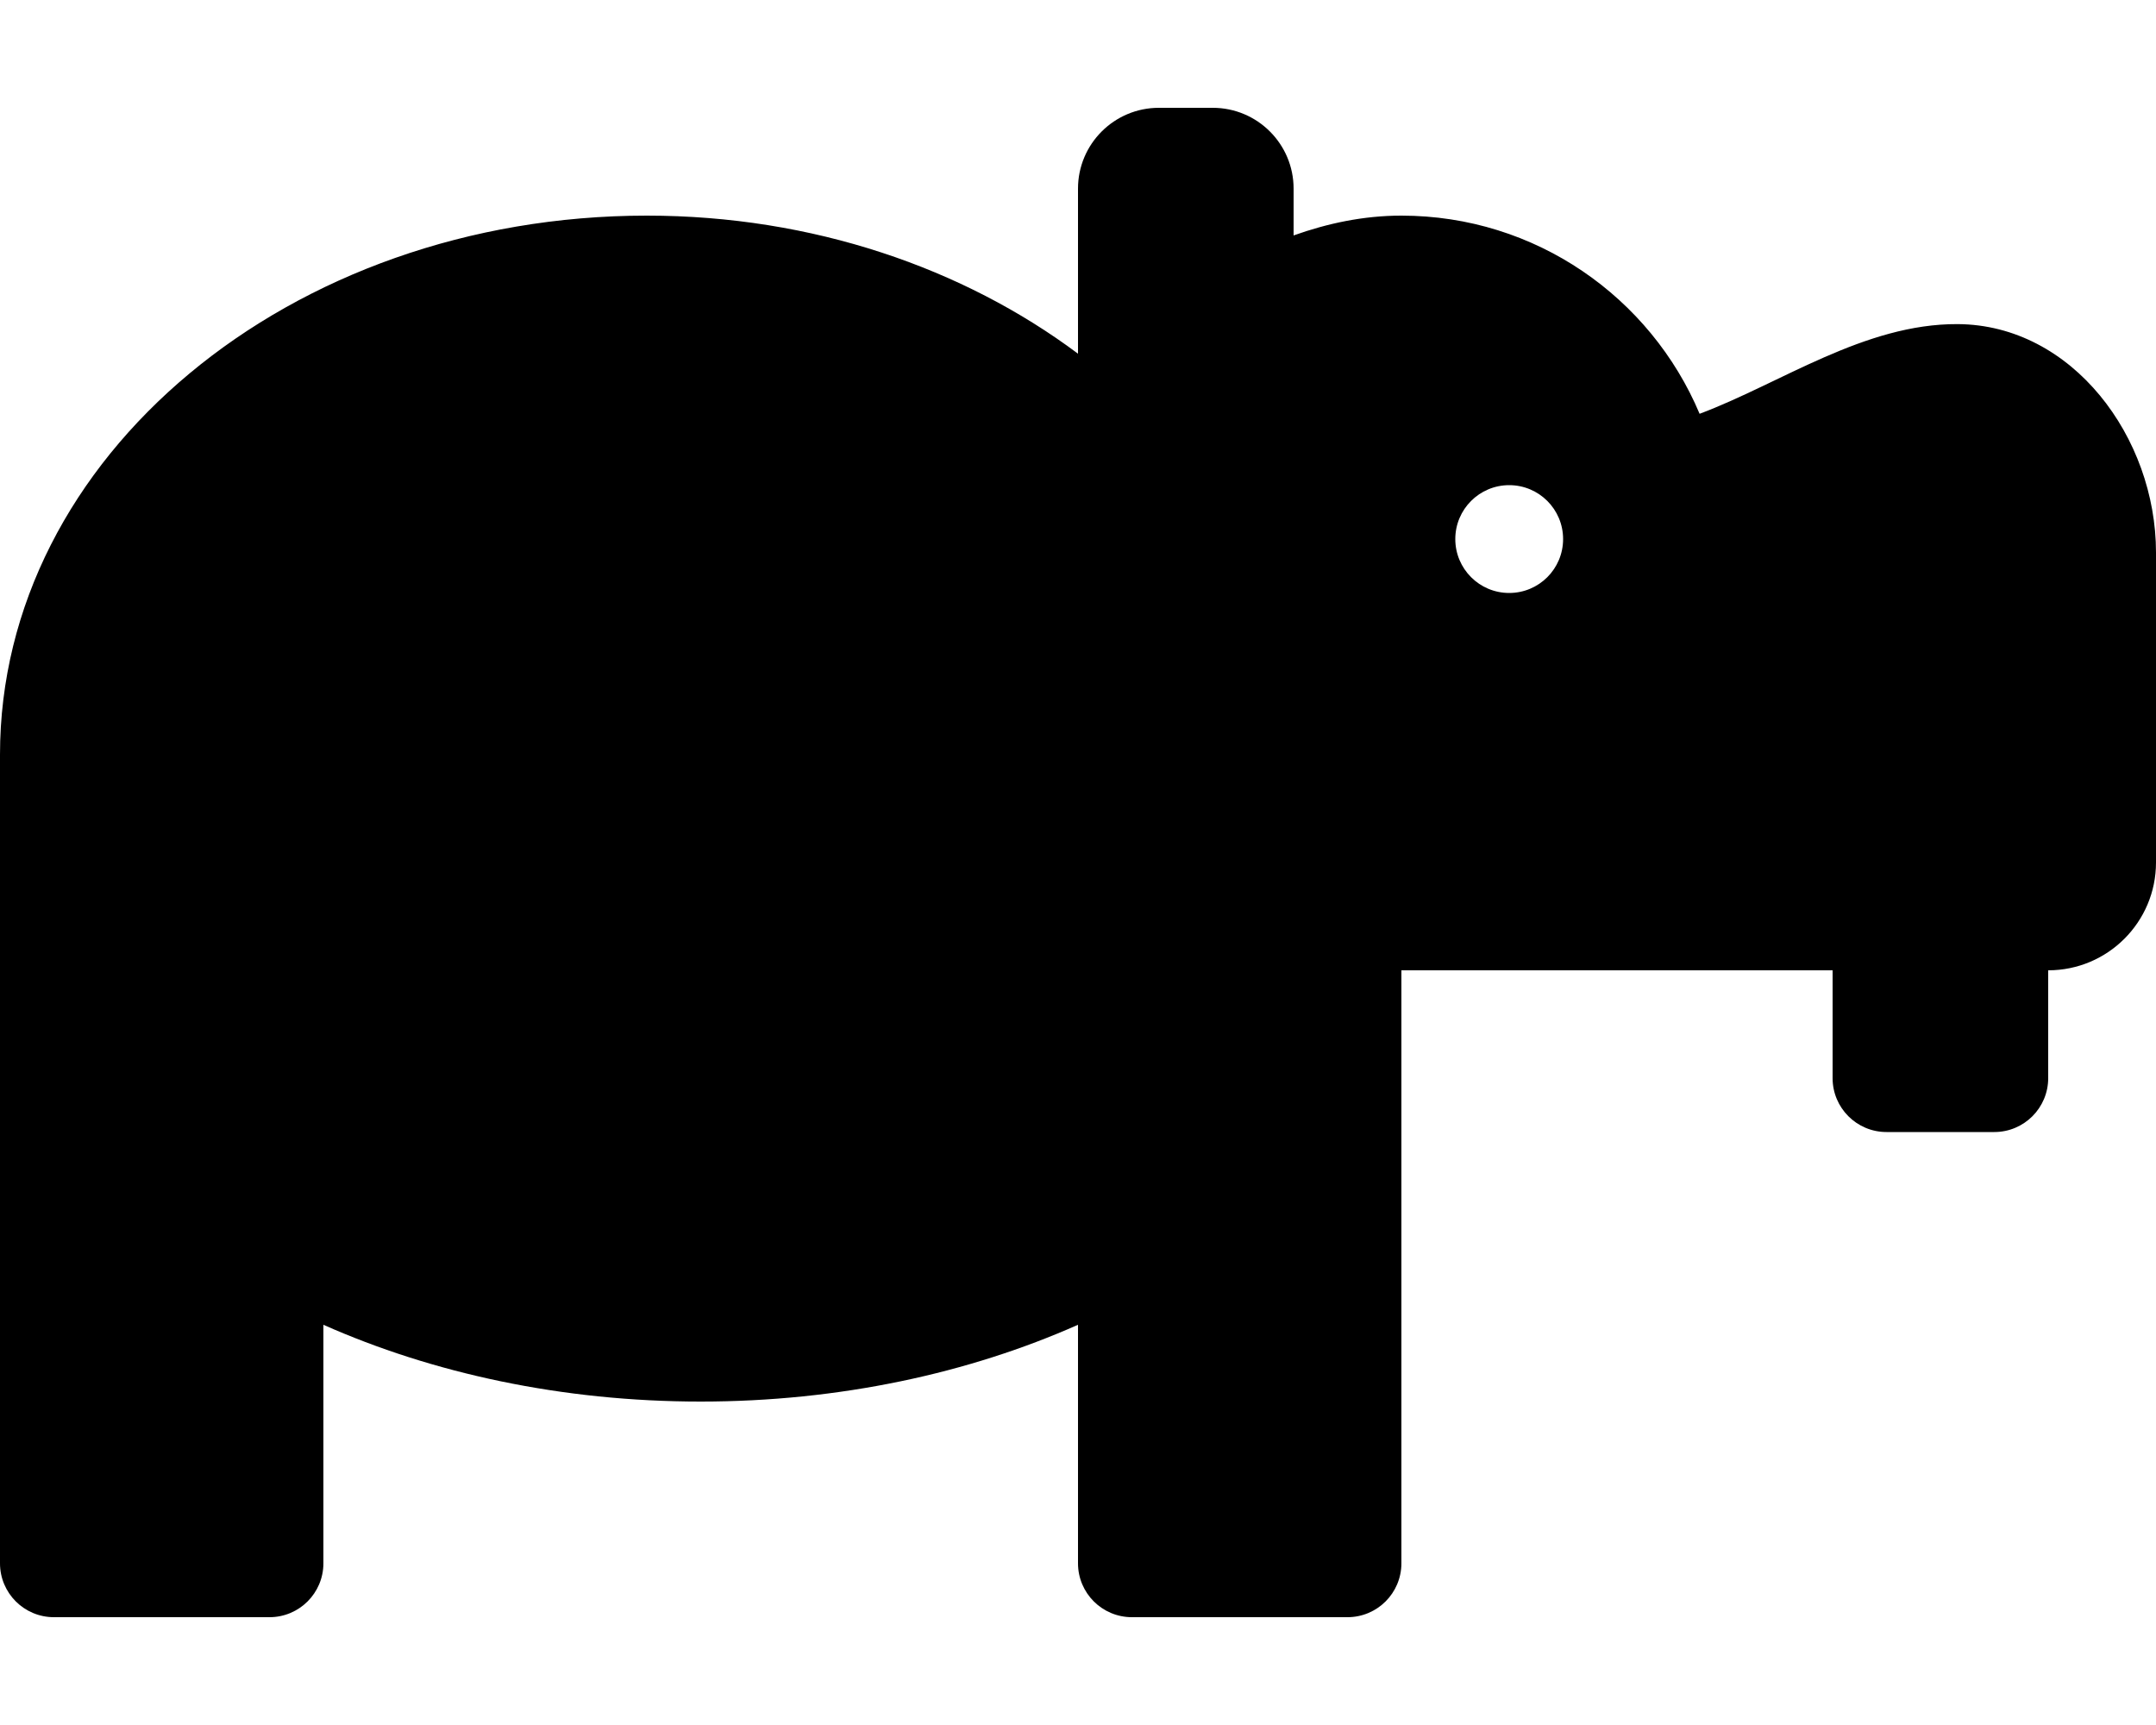 <svg viewBox="0 0 640 512" xmlns="http://www.w3.org/2000/svg"><path d="m581.12 96.2c-27.67-.15-52.5 17.58-76.6 26.62-14.54-34.55-48.69-58.82-88.52-58.82-11.28 0-21.95 2.3-32 5.88v-13.88c0-13.26-10.75-24-24-24h-16c-13.25 0-24 10.74-24 24v48.98c-33.99-25.4-78.76-40.98-128-40.98-106.04 0-192 71.64-192 160v240c0 8.84 7.16 16 16 16h64c8.84 0 16-7.16 16-16v-70.79c32.35 14.36 70.72 22.79 112 22.79s79.65-8.43 112-22.79v70.79c0 8.84 7.16 16 16 16h64c8.84 0 16-7.16 16-16v-176h128v32c0 8.84 7.16 16 16 16h32c8.84 0 16-7.16 16-16v-32c17.67 0 32-14.33 32-32v-92.02c0-34.09-24.79-67.59-58.88-67.78zm-133.12 79.8c-8.84 0-16-7.16-16-16s7.16-16 16-16 16 7.16 16 16-7.16 16-16 16z"/></svg>